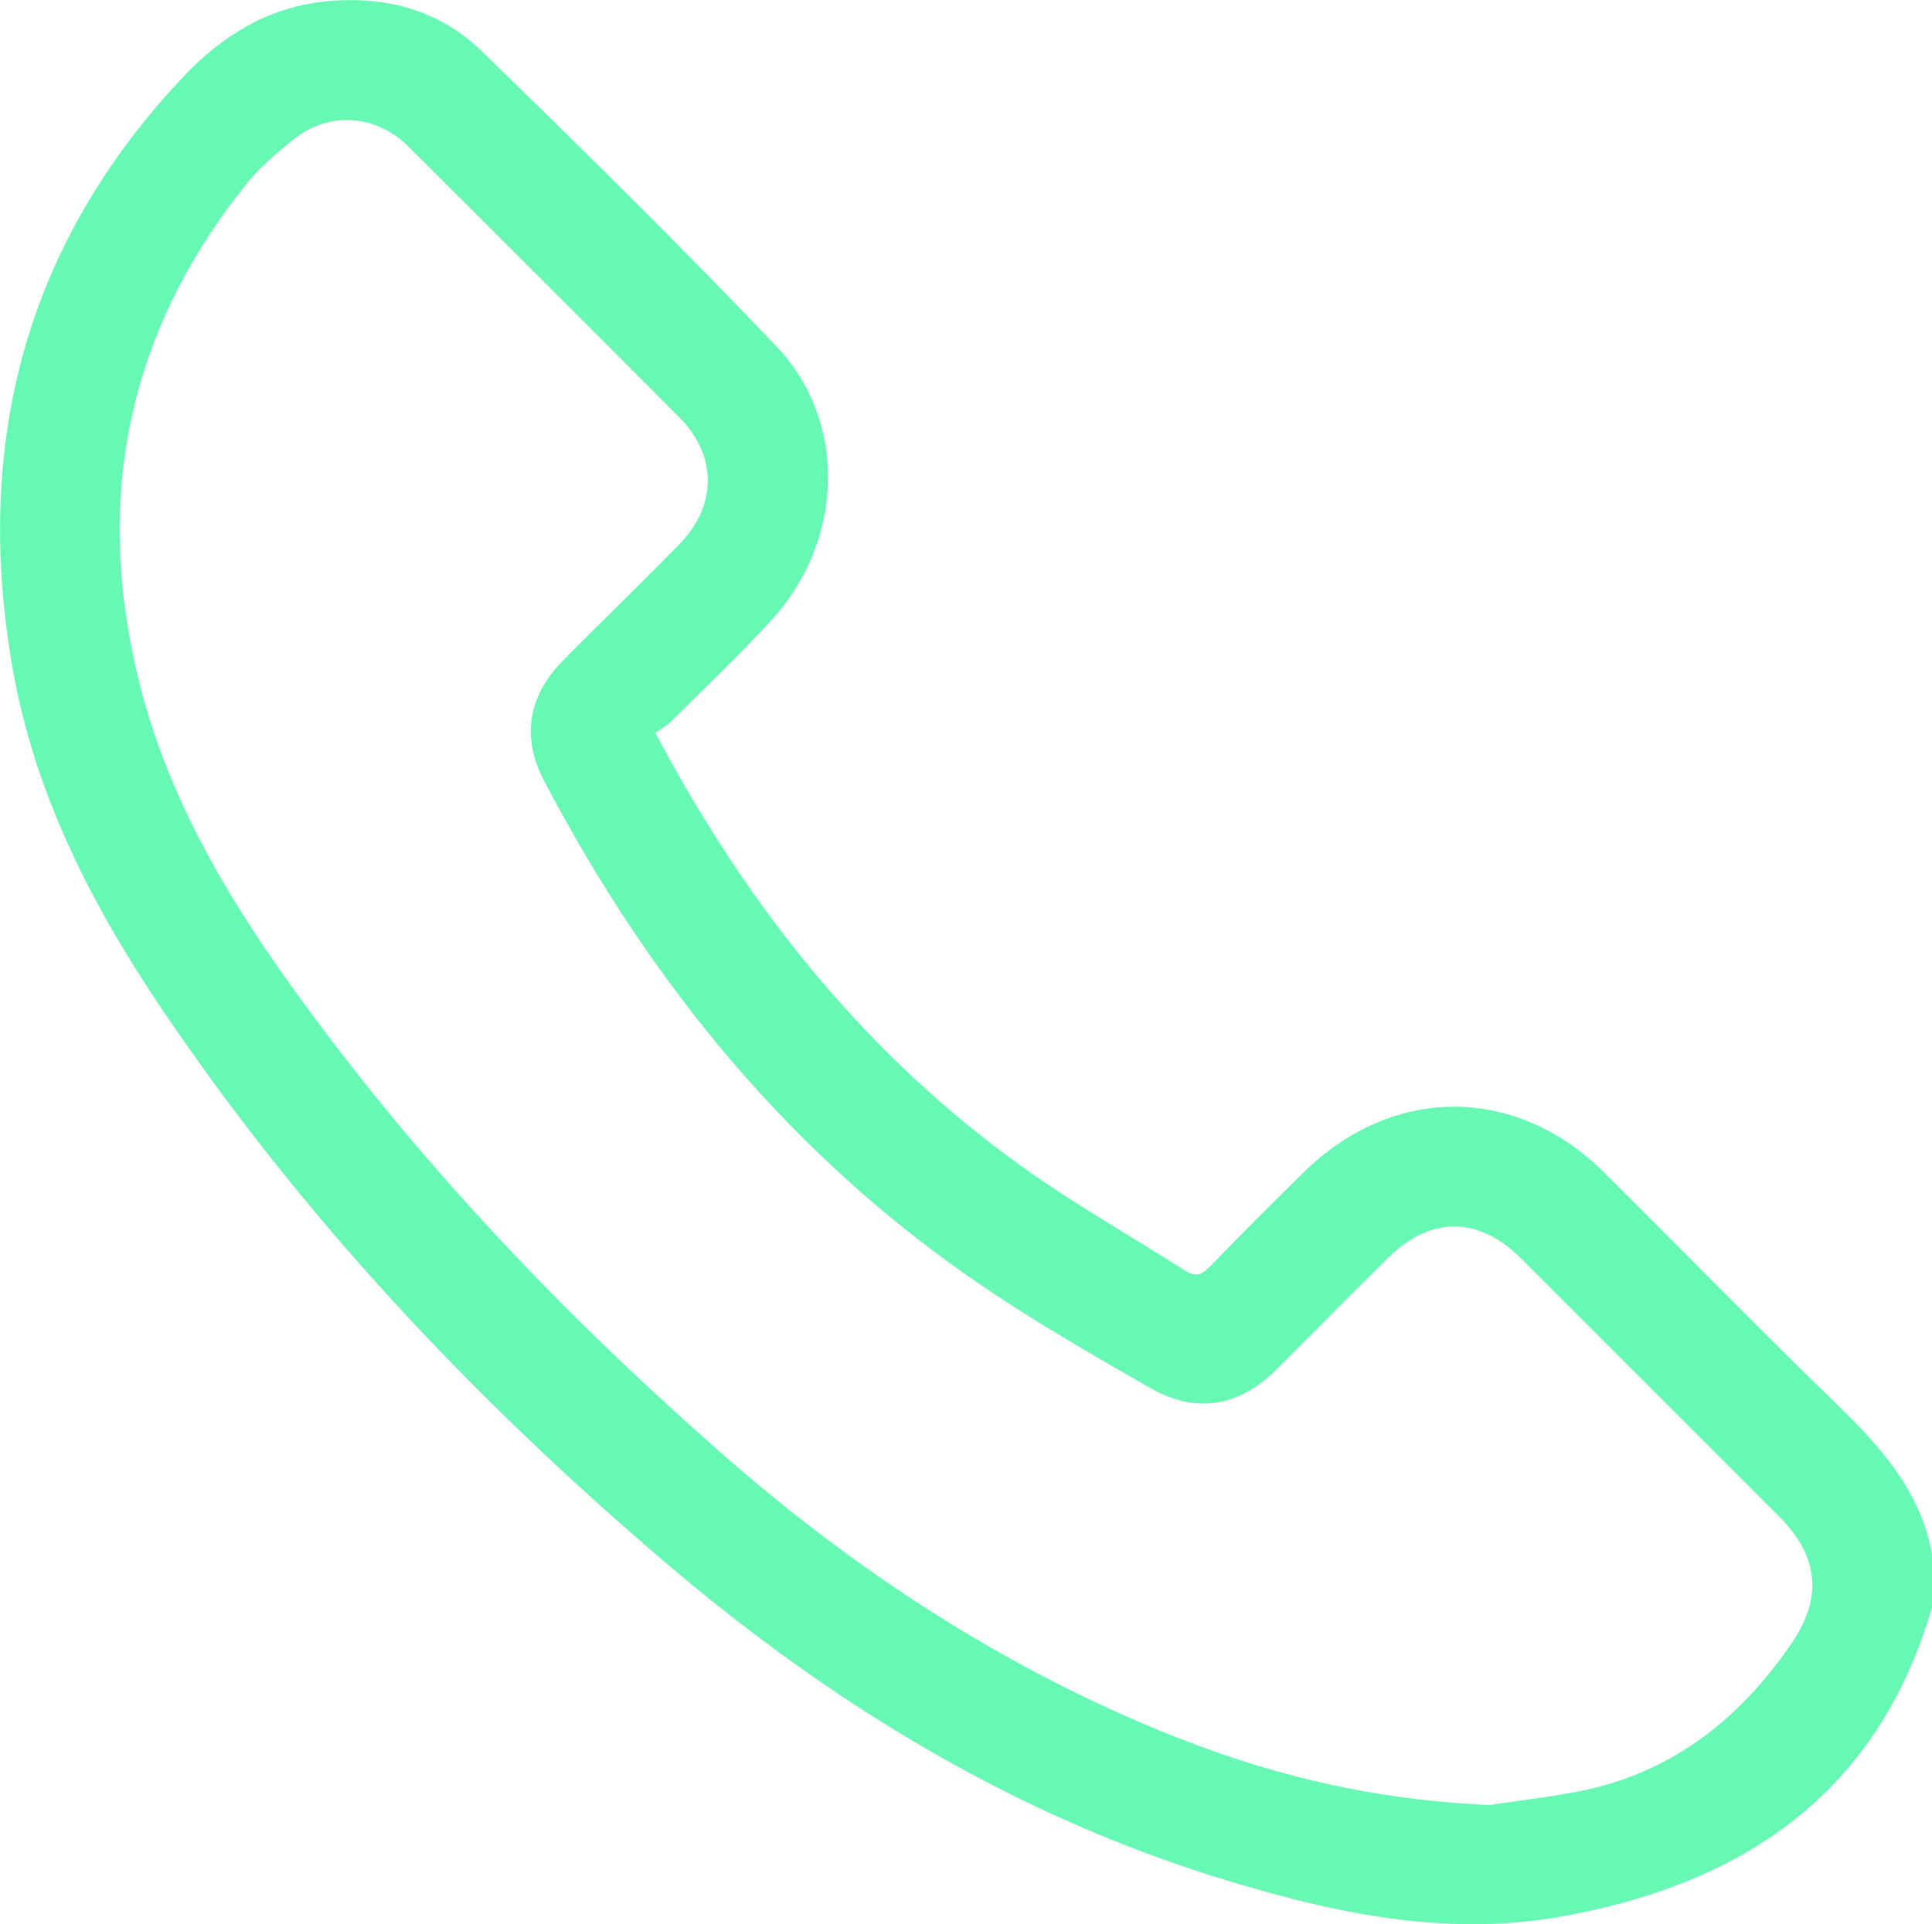 <?xml version="1.0" encoding="UTF-8"?>
<svg id="Layer_2" data-name="Layer 2" xmlns="http://www.w3.org/2000/svg" viewBox="0 0 40.12 39.96">
  <defs>
    <style>
      .cls-1 {
        fill: #67f9b4;
      }
    </style>
  </defs>
  <g id="Layer_1-2" data-name="Layer 1">
    <path class="cls-1" d="m40.12,33.38c-1.13,3.89-3.94,5.76-7.73,6.43-2.44.43-4.79-.1-7.09-.81-4.32-1.34-8.1-3.66-11.52-6.58-3.97-3.39-7.53-7.17-10.45-11.51-1.44-2.14-2.6-4.42-3.06-6.98C-.56,9.24.51,5.07,3.83,1.57,4.6.76,5.52.18,6.67.04c1.27-.15,2.42.14,3.33,1.02,2.07,2.01,4.13,4.04,6.12,6.13,1.49,1.56,1.41,4.05-.11,5.7-.66.72-1.38,1.4-2.07,2.09-.1.1-.23.17-.33.24,1.93,3.65,4.39,6.71,7.67,9.05,1.07.76,2.22,1.41,3.33,2.12.21.13.33.1.5-.07.65-.67,1.3-1.32,1.96-1.97,1.85-1.82,4.42-1.82,6.25.01,1.62,1.61,3.22,3.25,4.86,4.84.9.88,1.71,1.79,1.94,3.08v1.1Zm-9.14,4.1c.39-.06,1.09-.14,1.78-.27,1.93-.37,3.36-1.49,4.45-3.09.65-.96.55-1.81-.27-2.63-1.78-1.78-3.57-3.57-5.35-5.35-.89-.89-1.89-.89-2.78,0-.77.76-1.53,1.53-2.3,2.3-.77.77-1.66.93-2.6.4-1.17-.67-2.34-1.34-3.45-2.09-3.99-2.69-6.94-6.3-9.16-10.53-.48-.91-.33-1.78.4-2.51.8-.81,1.62-1.6,2.41-2.41.79-.81.78-1.85-.01-2.64-1.86-1.87-3.73-3.73-5.6-5.6-.69-.69-1.66-.76-2.41-.16-.33.27-.67.55-.94.88-2.46,3.04-3.2,6.48-2.29,10.26.57,2.4,1.79,4.5,3.22,6.48,2.55,3.55,5.54,6.7,8.82,9.59,2.63,2.32,5.52,4.26,8.75,5.65,2.25.97,4.57,1.62,7.34,1.73Z"/>
  </g>
</svg>
